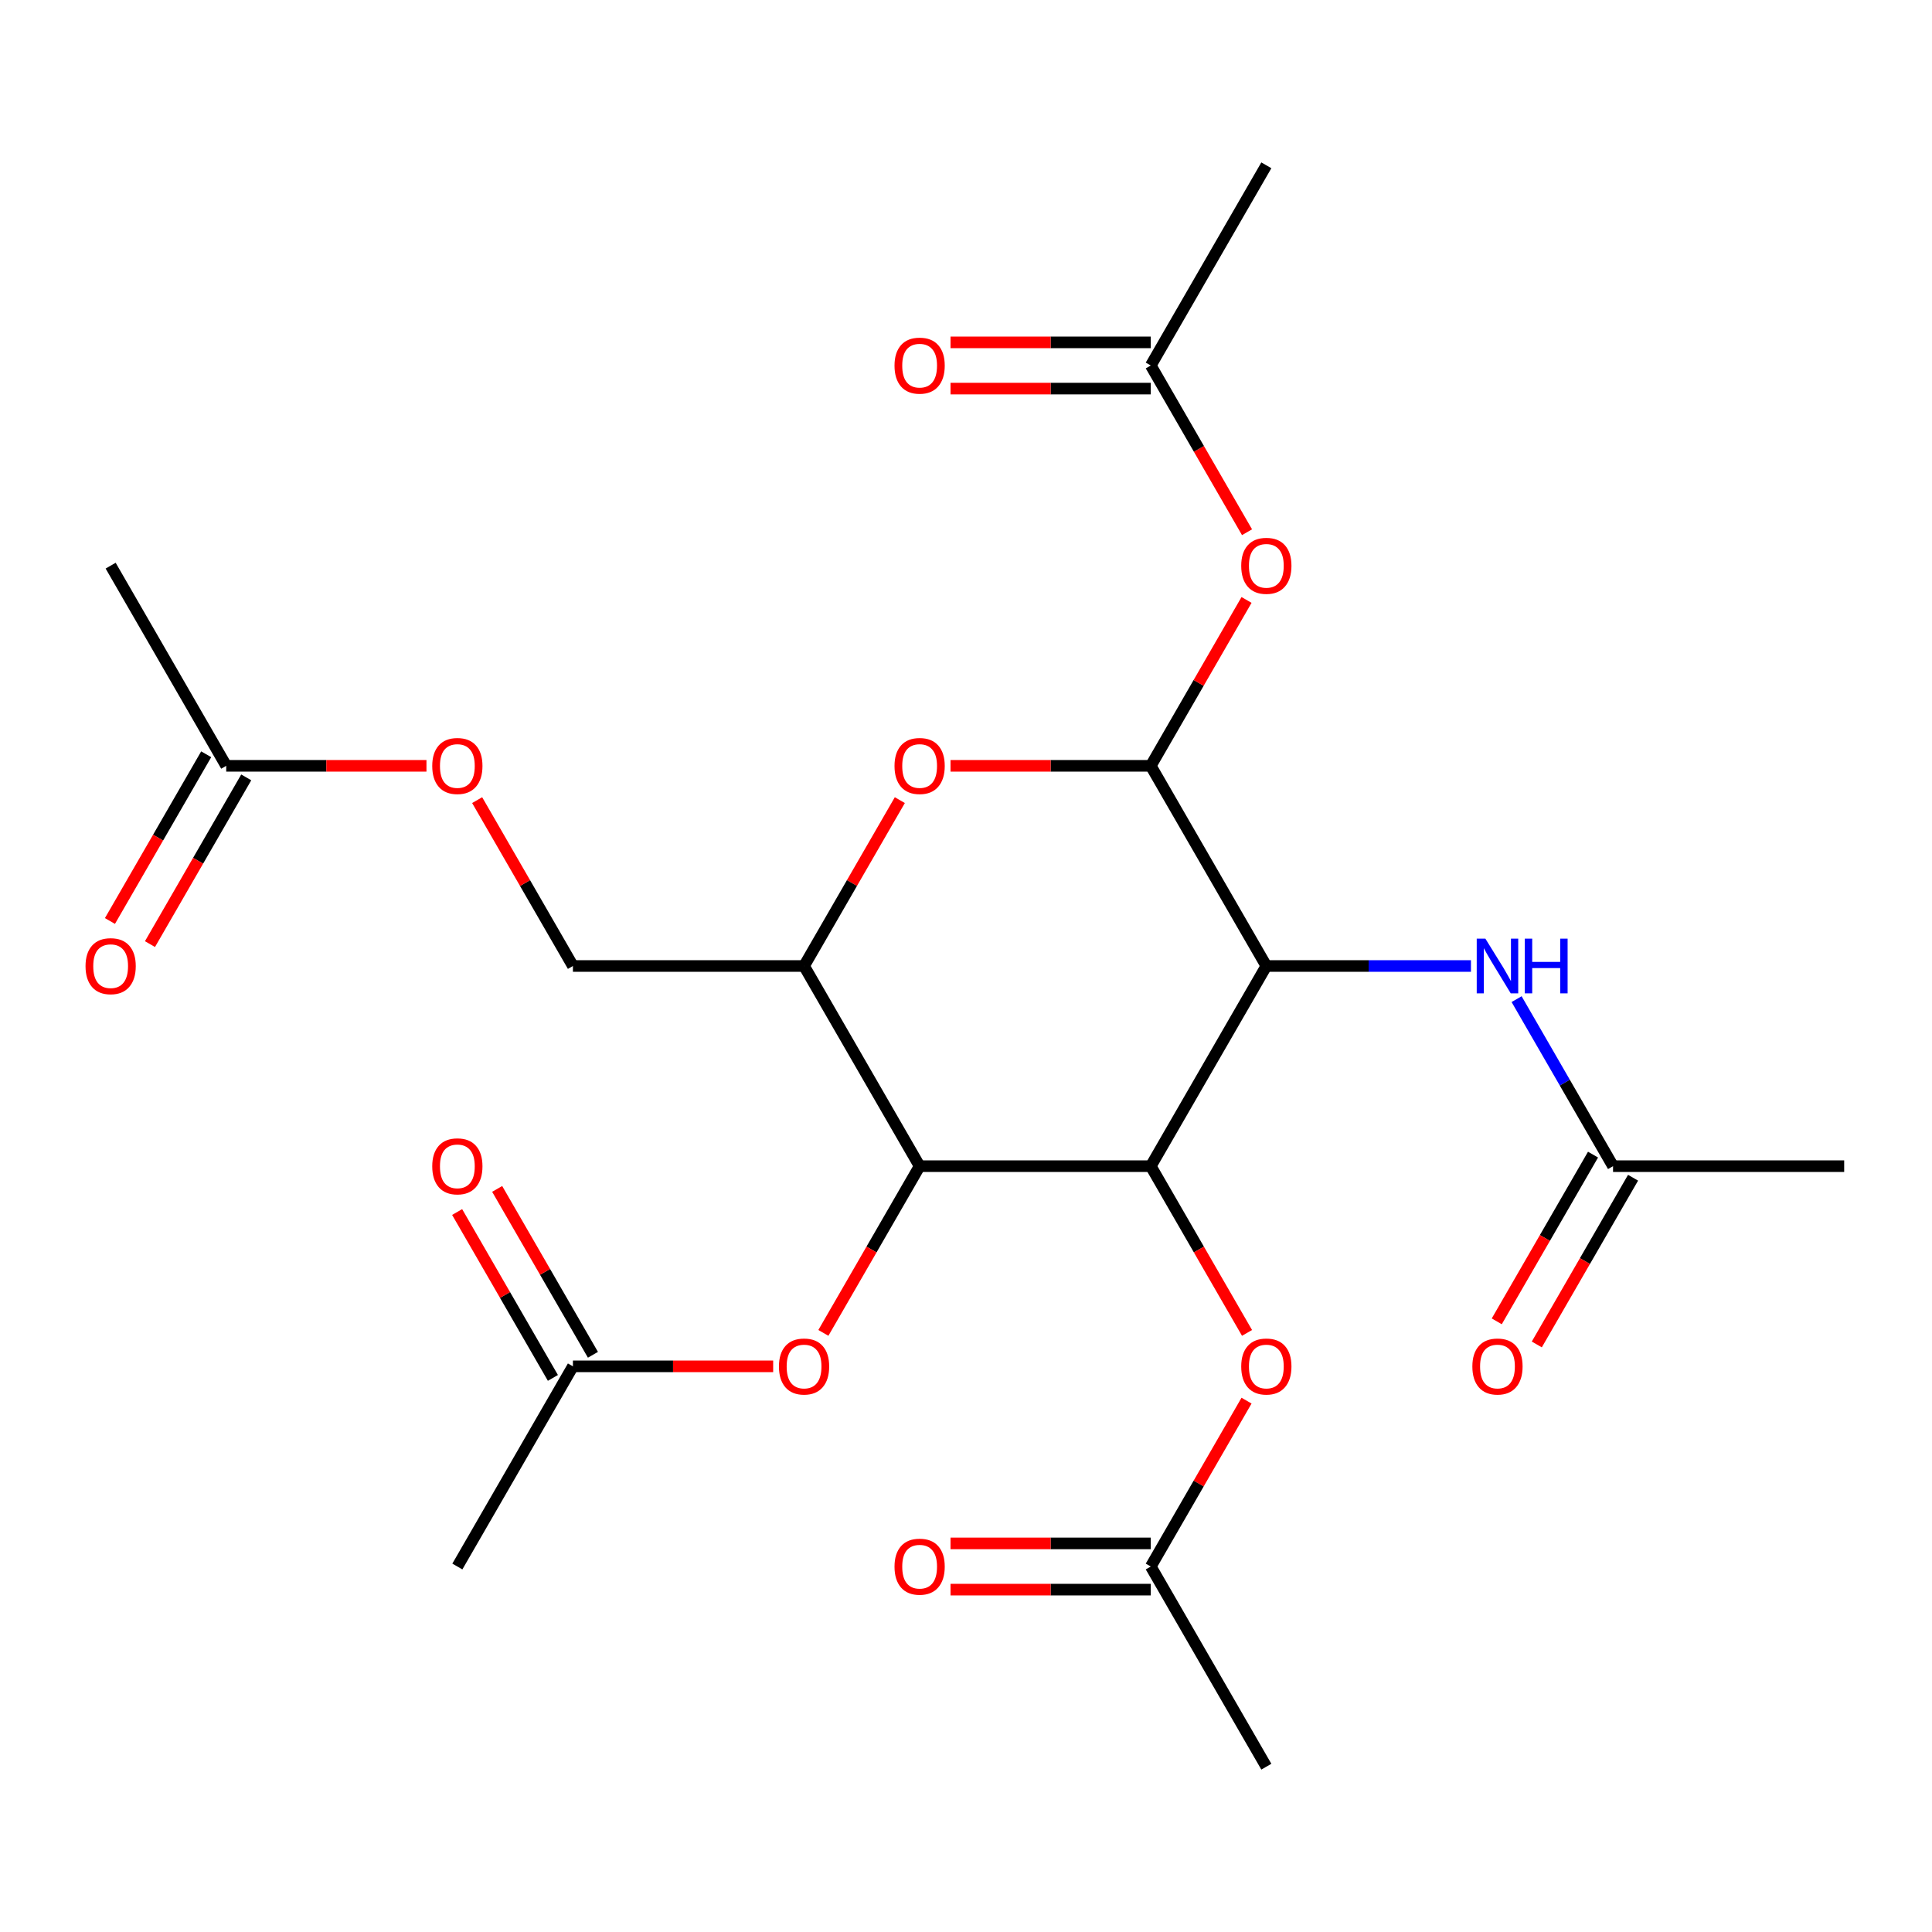 <?xml version='1.0' encoding='iso-8859-1'?>
<svg version='1.1' baseProfile='full'
              xmlns='http://www.w3.org/2000/svg'
                      xmlns:rdkit='http://www.rdkit.org/xml'
                      xmlns:xlink='http://www.w3.org/1999/xlink'
                  xml:space='preserve'
width='1000px' height='1000px' viewBox='0 0 1000 1000'>
<!-- END OF HEADER -->
<rect style='opacity:1.0;fill:#FFFFFF;stroke:none' width='1000' height='1000' x='0' y='0'> </rect>
<path class='bond-0' d='M 655.454,500 L 595.636,603.608' style='fill:none;fill-rule:evenodd;stroke:#000000;stroke-width:6px;stroke-linecap:butt;stroke-linejoin:miter;stroke-opacity:1' />
<path class='bond-1' d='M 655.454,500 L 595.636,396.392' style='fill:none;fill-rule:evenodd;stroke:#000000;stroke-width:6px;stroke-linecap:butt;stroke-linejoin:miter;stroke-opacity:1' />
<path class='bond-6' d='M 655.454,500 L 708.407,500' style='fill:none;fill-rule:evenodd;stroke:#000000;stroke-width:6px;stroke-linecap:butt;stroke-linejoin:miter;stroke-opacity:1' />
<path class='bond-6' d='M 708.407,500 L 761.36,500' style='fill:none;fill-rule:evenodd;stroke:#0000FF;stroke-width:6px;stroke-linecap:butt;stroke-linejoin:miter;stroke-opacity:1' />
<path class='bond-2' d='M 595.636,603.608 L 475.999,603.608' style='fill:none;fill-rule:evenodd;stroke:#000000;stroke-width:6px;stroke-linecap:butt;stroke-linejoin:miter;stroke-opacity:1' />
<path class='bond-7' d='M 595.636,603.608 L 620.548,646.757' style='fill:none;fill-rule:evenodd;stroke:#000000;stroke-width:6px;stroke-linecap:butt;stroke-linejoin:miter;stroke-opacity:1' />
<path class='bond-7' d='M 620.548,646.757 L 645.459,689.906' style='fill:none;fill-rule:evenodd;stroke:#FF0000;stroke-width:6px;stroke-linecap:butt;stroke-linejoin:miter;stroke-opacity:1' />
<path class='bond-3' d='M 595.636,396.392 L 543.813,396.392' style='fill:none;fill-rule:evenodd;stroke:#000000;stroke-width:6px;stroke-linecap:butt;stroke-linejoin:miter;stroke-opacity:1' />
<path class='bond-3' d='M 543.813,396.392 L 491.99,396.392' style='fill:none;fill-rule:evenodd;stroke:#FF0000;stroke-width:6px;stroke-linecap:butt;stroke-linejoin:miter;stroke-opacity:1' />
<path class='bond-5' d='M 595.636,396.392 L 620.42,353.463' style='fill:none;fill-rule:evenodd;stroke:#000000;stroke-width:6px;stroke-linecap:butt;stroke-linejoin:miter;stroke-opacity:1' />
<path class='bond-5' d='M 620.42,353.463 L 645.205,310.534' style='fill:none;fill-rule:evenodd;stroke:#FF0000;stroke-width:6px;stroke-linecap:butt;stroke-linejoin:miter;stroke-opacity:1' />
<path class='bond-8' d='M 475.999,603.608 L 451.087,646.757' style='fill:none;fill-rule:evenodd;stroke:#000000;stroke-width:6px;stroke-linecap:butt;stroke-linejoin:miter;stroke-opacity:1' />
<path class='bond-8' d='M 451.087,646.757 L 426.175,689.906' style='fill:none;fill-rule:evenodd;stroke:#FF0000;stroke-width:6px;stroke-linecap:butt;stroke-linejoin:miter;stroke-opacity:1' />
<path class='bond-26' d='M 475.999,603.608 L 416.181,500' style='fill:none;fill-rule:evenodd;stroke:#000000;stroke-width:6px;stroke-linecap:butt;stroke-linejoin:miter;stroke-opacity:1' />
<path class='bond-4' d='M 465.75,414.143 L 440.966,457.071' style='fill:none;fill-rule:evenodd;stroke:#FF0000;stroke-width:6px;stroke-linecap:butt;stroke-linejoin:miter;stroke-opacity:1' />
<path class='bond-4' d='M 440.966,457.071 L 416.181,500' style='fill:none;fill-rule:evenodd;stroke:#000000;stroke-width:6px;stroke-linecap:butt;stroke-linejoin:miter;stroke-opacity:1' />
<path class='bond-14' d='M 416.181,500 L 296.544,500' style='fill:none;fill-rule:evenodd;stroke:#000000;stroke-width:6px;stroke-linecap:butt;stroke-linejoin:miter;stroke-opacity:1' />
<path class='bond-9' d='M 645.459,275.472 L 620.548,232.324' style='fill:none;fill-rule:evenodd;stroke:#FF0000;stroke-width:6px;stroke-linecap:butt;stroke-linejoin:miter;stroke-opacity:1' />
<path class='bond-9' d='M 620.548,232.324 L 595.636,189.175' style='fill:none;fill-rule:evenodd;stroke:#000000;stroke-width:6px;stroke-linecap:butt;stroke-linejoin:miter;stroke-opacity:1' />
<path class='bond-10' d='M 784.993,517.151 L 809.951,560.38' style='fill:none;fill-rule:evenodd;stroke:#0000FF;stroke-width:6px;stroke-linecap:butt;stroke-linejoin:miter;stroke-opacity:1' />
<path class='bond-10' d='M 809.951,560.38 L 834.909,603.608' style='fill:none;fill-rule:evenodd;stroke:#000000;stroke-width:6px;stroke-linecap:butt;stroke-linejoin:miter;stroke-opacity:1' />
<path class='bond-11' d='M 645.205,724.968 L 620.42,767.896' style='fill:none;fill-rule:evenodd;stroke:#FF0000;stroke-width:6px;stroke-linecap:butt;stroke-linejoin:miter;stroke-opacity:1' />
<path class='bond-11' d='M 620.42,767.896 L 595.636,810.825' style='fill:none;fill-rule:evenodd;stroke:#000000;stroke-width:6px;stroke-linecap:butt;stroke-linejoin:miter;stroke-opacity:1' />
<path class='bond-12' d='M 400.19,707.217 L 348.367,707.217' style='fill:none;fill-rule:evenodd;stroke:#FF0000;stroke-width:6px;stroke-linecap:butt;stroke-linejoin:miter;stroke-opacity:1' />
<path class='bond-12' d='M 348.367,707.217 L 296.544,707.217' style='fill:none;fill-rule:evenodd;stroke:#000000;stroke-width:6px;stroke-linecap:butt;stroke-linejoin:miter;stroke-opacity:1' />
<path class='bond-16' d='M 595.636,177.211 L 543.813,177.211' style='fill:none;fill-rule:evenodd;stroke:#000000;stroke-width:6px;stroke-linecap:butt;stroke-linejoin:miter;stroke-opacity:1' />
<path class='bond-16' d='M 543.813,177.211 L 491.99,177.211' style='fill:none;fill-rule:evenodd;stroke:#FF0000;stroke-width:6px;stroke-linecap:butt;stroke-linejoin:miter;stroke-opacity:1' />
<path class='bond-16' d='M 595.636,201.139 L 543.813,201.139' style='fill:none;fill-rule:evenodd;stroke:#000000;stroke-width:6px;stroke-linecap:butt;stroke-linejoin:miter;stroke-opacity:1' />
<path class='bond-16' d='M 543.813,201.139 L 491.99,201.139' style='fill:none;fill-rule:evenodd;stroke:#FF0000;stroke-width:6px;stroke-linecap:butt;stroke-linejoin:miter;stroke-opacity:1' />
<path class='bond-21' d='M 595.636,189.175 L 655.454,85.567' style='fill:none;fill-rule:evenodd;stroke:#000000;stroke-width:6px;stroke-linecap:butt;stroke-linejoin:miter;stroke-opacity:1' />
<path class='bond-17' d='M 824.548,597.627 L 799.636,640.775' style='fill:none;fill-rule:evenodd;stroke:#000000;stroke-width:6px;stroke-linecap:butt;stroke-linejoin:miter;stroke-opacity:1' />
<path class='bond-17' d='M 799.636,640.775 L 774.724,683.924' style='fill:none;fill-rule:evenodd;stroke:#FF0000;stroke-width:6px;stroke-linecap:butt;stroke-linejoin:miter;stroke-opacity:1' />
<path class='bond-17' d='M 845.27,609.59 L 820.358,652.739' style='fill:none;fill-rule:evenodd;stroke:#000000;stroke-width:6px;stroke-linecap:butt;stroke-linejoin:miter;stroke-opacity:1' />
<path class='bond-17' d='M 820.358,652.739 L 795.446,695.888' style='fill:none;fill-rule:evenodd;stroke:#FF0000;stroke-width:6px;stroke-linecap:butt;stroke-linejoin:miter;stroke-opacity:1' />
<path class='bond-22' d='M 834.909,603.608 L 954.545,603.608' style='fill:none;fill-rule:evenodd;stroke:#000000;stroke-width:6px;stroke-linecap:butt;stroke-linejoin:miter;stroke-opacity:1' />
<path class='bond-19' d='M 595.636,798.861 L 543.813,798.861' style='fill:none;fill-rule:evenodd;stroke:#000000;stroke-width:6px;stroke-linecap:butt;stroke-linejoin:miter;stroke-opacity:1' />
<path class='bond-19' d='M 543.813,798.861 L 491.99,798.861' style='fill:none;fill-rule:evenodd;stroke:#FF0000;stroke-width:6px;stroke-linecap:butt;stroke-linejoin:miter;stroke-opacity:1' />
<path class='bond-19' d='M 595.636,822.789 L 543.813,822.789' style='fill:none;fill-rule:evenodd;stroke:#000000;stroke-width:6px;stroke-linecap:butt;stroke-linejoin:miter;stroke-opacity:1' />
<path class='bond-19' d='M 543.813,822.789 L 491.99,822.789' style='fill:none;fill-rule:evenodd;stroke:#FF0000;stroke-width:6px;stroke-linecap:butt;stroke-linejoin:miter;stroke-opacity:1' />
<path class='bond-23' d='M 595.636,810.825 L 655.454,914.433' style='fill:none;fill-rule:evenodd;stroke:#000000;stroke-width:6px;stroke-linecap:butt;stroke-linejoin:miter;stroke-opacity:1' />
<path class='bond-18' d='M 306.905,701.235 L 282.12,658.306' style='fill:none;fill-rule:evenodd;stroke:#000000;stroke-width:6px;stroke-linecap:butt;stroke-linejoin:miter;stroke-opacity:1' />
<path class='bond-18' d='M 282.12,658.306 L 257.335,615.377' style='fill:none;fill-rule:evenodd;stroke:#FF0000;stroke-width:6px;stroke-linecap:butt;stroke-linejoin:miter;stroke-opacity:1' />
<path class='bond-18' d='M 286.183,713.199 L 261.398,670.27' style='fill:none;fill-rule:evenodd;stroke:#000000;stroke-width:6px;stroke-linecap:butt;stroke-linejoin:miter;stroke-opacity:1' />
<path class='bond-18' d='M 261.398,670.27 L 236.613,627.341' style='fill:none;fill-rule:evenodd;stroke:#FF0000;stroke-width:6px;stroke-linecap:butt;stroke-linejoin:miter;stroke-opacity:1' />
<path class='bond-24' d='M 296.544,707.217 L 236.726,810.825' style='fill:none;fill-rule:evenodd;stroke:#000000;stroke-width:6px;stroke-linecap:butt;stroke-linejoin:miter;stroke-opacity:1' />
<path class='bond-13' d='M 117.089,396.392 L 168.912,396.392' style='fill:none;fill-rule:evenodd;stroke:#000000;stroke-width:6px;stroke-linecap:butt;stroke-linejoin:miter;stroke-opacity:1' />
<path class='bond-13' d='M 168.912,396.392 L 220.735,396.392' style='fill:none;fill-rule:evenodd;stroke:#FF0000;stroke-width:6px;stroke-linecap:butt;stroke-linejoin:miter;stroke-opacity:1' />
<path class='bond-20' d='M 106.728,390.41 L 81.816,433.559' style='fill:none;fill-rule:evenodd;stroke:#000000;stroke-width:6px;stroke-linecap:butt;stroke-linejoin:miter;stroke-opacity:1' />
<path class='bond-20' d='M 81.816,433.559 L 56.904,476.707' style='fill:none;fill-rule:evenodd;stroke:#FF0000;stroke-width:6px;stroke-linecap:butt;stroke-linejoin:miter;stroke-opacity:1' />
<path class='bond-20' d='M 127.45,402.373 L 102.538,445.522' style='fill:none;fill-rule:evenodd;stroke:#000000;stroke-width:6px;stroke-linecap:butt;stroke-linejoin:miter;stroke-opacity:1' />
<path class='bond-20' d='M 102.538,445.522 L 77.626,488.671' style='fill:none;fill-rule:evenodd;stroke:#FF0000;stroke-width:6px;stroke-linecap:butt;stroke-linejoin:miter;stroke-opacity:1' />
<path class='bond-25' d='M 117.089,396.392 L 57.271,292.783' style='fill:none;fill-rule:evenodd;stroke:#000000;stroke-width:6px;stroke-linecap:butt;stroke-linejoin:miter;stroke-opacity:1' />
<path class='bond-15' d='M 296.544,500 L 271.759,457.071' style='fill:none;fill-rule:evenodd;stroke:#000000;stroke-width:6px;stroke-linecap:butt;stroke-linejoin:miter;stroke-opacity:1' />
<path class='bond-15' d='M 271.759,457.071 L 246.974,414.143' style='fill:none;fill-rule:evenodd;stroke:#FF0000;stroke-width:6px;stroke-linecap:butt;stroke-linejoin:miter;stroke-opacity:1' />
<path  class='atom-4' d='M 462.999 396.472
Q 462.999 389.672, 466.359 385.872
Q 469.719 382.072, 475.999 382.072
Q 482.279 382.072, 485.639 385.872
Q 488.999 389.672, 488.999 396.472
Q 488.999 403.352, 485.599 407.272
Q 482.199 411.152, 475.999 411.152
Q 469.759 411.152, 466.359 407.272
Q 462.999 403.392, 462.999 396.472
M 475.999 407.952
Q 480.319 407.952, 482.639 405.072
Q 484.999 402.152, 484.999 396.472
Q 484.999 390.912, 482.639 388.112
Q 480.319 385.272, 475.999 385.272
Q 471.679 385.272, 469.319 388.072
Q 466.999 390.872, 466.999 396.472
Q 466.999 402.192, 469.319 405.072
Q 471.679 407.952, 475.999 407.952
' fill='#FF0000'/>
<path  class='atom-6' d='M 642.454 292.863
Q 642.454 286.063, 645.814 282.263
Q 649.174 278.463, 655.454 278.463
Q 661.734 278.463, 665.094 282.263
Q 668.454 286.063, 668.454 292.863
Q 668.454 299.743, 665.054 303.663
Q 661.654 307.543, 655.454 307.543
Q 649.214 307.543, 645.814 303.663
Q 642.454 299.783, 642.454 292.863
M 655.454 304.343
Q 659.774 304.343, 662.094 301.463
Q 664.454 298.543, 664.454 292.863
Q 664.454 287.303, 662.094 284.503
Q 659.774 281.663, 655.454 281.663
Q 651.134 281.663, 648.774 284.463
Q 646.454 287.263, 646.454 292.863
Q 646.454 298.583, 648.774 301.463
Q 651.134 304.343, 655.454 304.343
' fill='#FF0000'/>
<path  class='atom-7' d='M 768.831 485.84
L 778.111 500.84
Q 779.031 502.32, 780.511 505
Q 781.991 507.68, 782.071 507.84
L 782.071 485.84
L 785.831 485.84
L 785.831 514.16
L 781.951 514.16
L 771.991 497.76
Q 770.831 495.84, 769.591 493.64
Q 768.391 491.44, 768.031 490.76
L 768.031 514.16
L 764.351 514.16
L 764.351 485.84
L 768.831 485.84
' fill='#0000FF'/>
<path  class='atom-7' d='M 789.231 485.84
L 793.071 485.84
L 793.071 497.88
L 807.551 497.88
L 807.551 485.84
L 811.391 485.84
L 811.391 514.16
L 807.551 514.16
L 807.551 501.08
L 793.071 501.08
L 793.071 514.16
L 789.231 514.16
L 789.231 485.84
' fill='#0000FF'/>
<path  class='atom-8' d='M 642.454 707.297
Q 642.454 700.497, 645.814 696.697
Q 649.174 692.897, 655.454 692.897
Q 661.734 692.897, 665.094 696.697
Q 668.454 700.497, 668.454 707.297
Q 668.454 714.177, 665.054 718.097
Q 661.654 721.977, 655.454 721.977
Q 649.214 721.977, 645.814 718.097
Q 642.454 714.217, 642.454 707.297
M 655.454 718.777
Q 659.774 718.777, 662.094 715.897
Q 664.454 712.977, 664.454 707.297
Q 664.454 701.737, 662.094 698.937
Q 659.774 696.097, 655.454 696.097
Q 651.134 696.097, 648.774 698.897
Q 646.454 701.697, 646.454 707.297
Q 646.454 713.017, 648.774 715.897
Q 651.134 718.777, 655.454 718.777
' fill='#FF0000'/>
<path  class='atom-9' d='M 403.181 707.297
Q 403.181 700.497, 406.541 696.697
Q 409.901 692.897, 416.181 692.897
Q 422.461 692.897, 425.821 696.697
Q 429.181 700.497, 429.181 707.297
Q 429.181 714.177, 425.781 718.097
Q 422.381 721.977, 416.181 721.977
Q 409.941 721.977, 406.541 718.097
Q 403.181 714.217, 403.181 707.297
M 416.181 718.777
Q 420.501 718.777, 422.821 715.897
Q 425.181 712.977, 425.181 707.297
Q 425.181 701.737, 422.821 698.937
Q 420.501 696.097, 416.181 696.097
Q 411.861 696.097, 409.501 698.897
Q 407.181 701.697, 407.181 707.297
Q 407.181 713.017, 409.501 715.897
Q 411.861 718.777, 416.181 718.777
' fill='#FF0000'/>
<path  class='atom-16' d='M 223.726 396.472
Q 223.726 389.672, 227.086 385.872
Q 230.446 382.072, 236.726 382.072
Q 243.006 382.072, 246.366 385.872
Q 249.726 389.672, 249.726 396.472
Q 249.726 403.352, 246.326 407.272
Q 242.926 411.152, 236.726 411.152
Q 230.486 411.152, 227.086 407.272
Q 223.726 403.392, 223.726 396.472
M 236.726 407.952
Q 241.046 407.952, 243.366 405.072
Q 245.726 402.152, 245.726 396.472
Q 245.726 390.912, 243.366 388.112
Q 241.046 385.272, 236.726 385.272
Q 232.406 385.272, 230.046 388.072
Q 227.726 390.872, 227.726 396.472
Q 227.726 402.192, 230.046 405.072
Q 232.406 407.952, 236.726 407.952
' fill='#FF0000'/>
<path  class='atom-17' d='M 462.999 189.255
Q 462.999 182.455, 466.359 178.655
Q 469.719 174.855, 475.999 174.855
Q 482.279 174.855, 485.639 178.655
Q 488.999 182.455, 488.999 189.255
Q 488.999 196.135, 485.599 200.055
Q 482.199 203.935, 475.999 203.935
Q 469.759 203.935, 466.359 200.055
Q 462.999 196.175, 462.999 189.255
M 475.999 200.735
Q 480.319 200.735, 482.639 197.855
Q 484.999 194.935, 484.999 189.255
Q 484.999 183.695, 482.639 180.895
Q 480.319 178.055, 475.999 178.055
Q 471.679 178.055, 469.319 180.855
Q 466.999 183.655, 466.999 189.255
Q 466.999 194.975, 469.319 197.855
Q 471.679 200.735, 475.999 200.735
' fill='#FF0000'/>
<path  class='atom-18' d='M 762.091 707.297
Q 762.091 700.497, 765.451 696.697
Q 768.811 692.897, 775.091 692.897
Q 781.371 692.897, 784.731 696.697
Q 788.091 700.497, 788.091 707.297
Q 788.091 714.177, 784.691 718.097
Q 781.291 721.977, 775.091 721.977
Q 768.851 721.977, 765.451 718.097
Q 762.091 714.217, 762.091 707.297
M 775.091 718.777
Q 779.411 718.777, 781.731 715.897
Q 784.091 712.977, 784.091 707.297
Q 784.091 701.737, 781.731 698.937
Q 779.411 696.097, 775.091 696.097
Q 770.771 696.097, 768.411 698.897
Q 766.091 701.697, 766.091 707.297
Q 766.091 713.017, 768.411 715.897
Q 770.771 718.777, 775.091 718.777
' fill='#FF0000'/>
<path  class='atom-19' d='M 223.726 603.688
Q 223.726 596.888, 227.086 593.088
Q 230.446 589.288, 236.726 589.288
Q 243.006 589.288, 246.366 593.088
Q 249.726 596.888, 249.726 603.688
Q 249.726 610.568, 246.326 614.488
Q 242.926 618.368, 236.726 618.368
Q 230.486 618.368, 227.086 614.488
Q 223.726 610.608, 223.726 603.688
M 236.726 615.168
Q 241.046 615.168, 243.366 612.288
Q 245.726 609.368, 245.726 603.688
Q 245.726 598.128, 243.366 595.328
Q 241.046 592.488, 236.726 592.488
Q 232.406 592.488, 230.046 595.288
Q 227.726 598.088, 227.726 603.688
Q 227.726 609.408, 230.046 612.288
Q 232.406 615.168, 236.726 615.168
' fill='#FF0000'/>
<path  class='atom-20' d='M 462.999 810.905
Q 462.999 804.105, 466.359 800.305
Q 469.719 796.505, 475.999 796.505
Q 482.279 796.505, 485.639 800.305
Q 488.999 804.105, 488.999 810.905
Q 488.999 817.785, 485.599 821.705
Q 482.199 825.585, 475.999 825.585
Q 469.759 825.585, 466.359 821.705
Q 462.999 817.825, 462.999 810.905
M 475.999 822.385
Q 480.319 822.385, 482.639 819.505
Q 484.999 816.585, 484.999 810.905
Q 484.999 805.345, 482.639 802.545
Q 480.319 799.705, 475.999 799.705
Q 471.679 799.705, 469.319 802.505
Q 466.999 805.305, 466.999 810.905
Q 466.999 816.625, 469.319 819.505
Q 471.679 822.385, 475.999 822.385
' fill='#FF0000'/>
<path  class='atom-21' d='M 44.271 500.08
Q 44.271 493.28, 47.631 489.48
Q 50.991 485.68, 57.271 485.68
Q 63.551 485.68, 66.911 489.48
Q 70.271 493.28, 70.271 500.08
Q 70.271 506.96, 66.871 510.88
Q 63.471 514.76, 57.271 514.76
Q 51.031 514.76, 47.631 510.88
Q 44.271 507, 44.271 500.08
M 57.271 511.56
Q 61.591 511.56, 63.911 508.68
Q 66.271 505.76, 66.271 500.08
Q 66.271 494.52, 63.911 491.72
Q 61.591 488.88, 57.271 488.88
Q 52.951 488.88, 50.591 491.68
Q 48.271 494.48, 48.271 500.08
Q 48.271 505.8, 50.591 508.68
Q 52.951 511.56, 57.271 511.56
' fill='#FF0000'/>
</svg>
